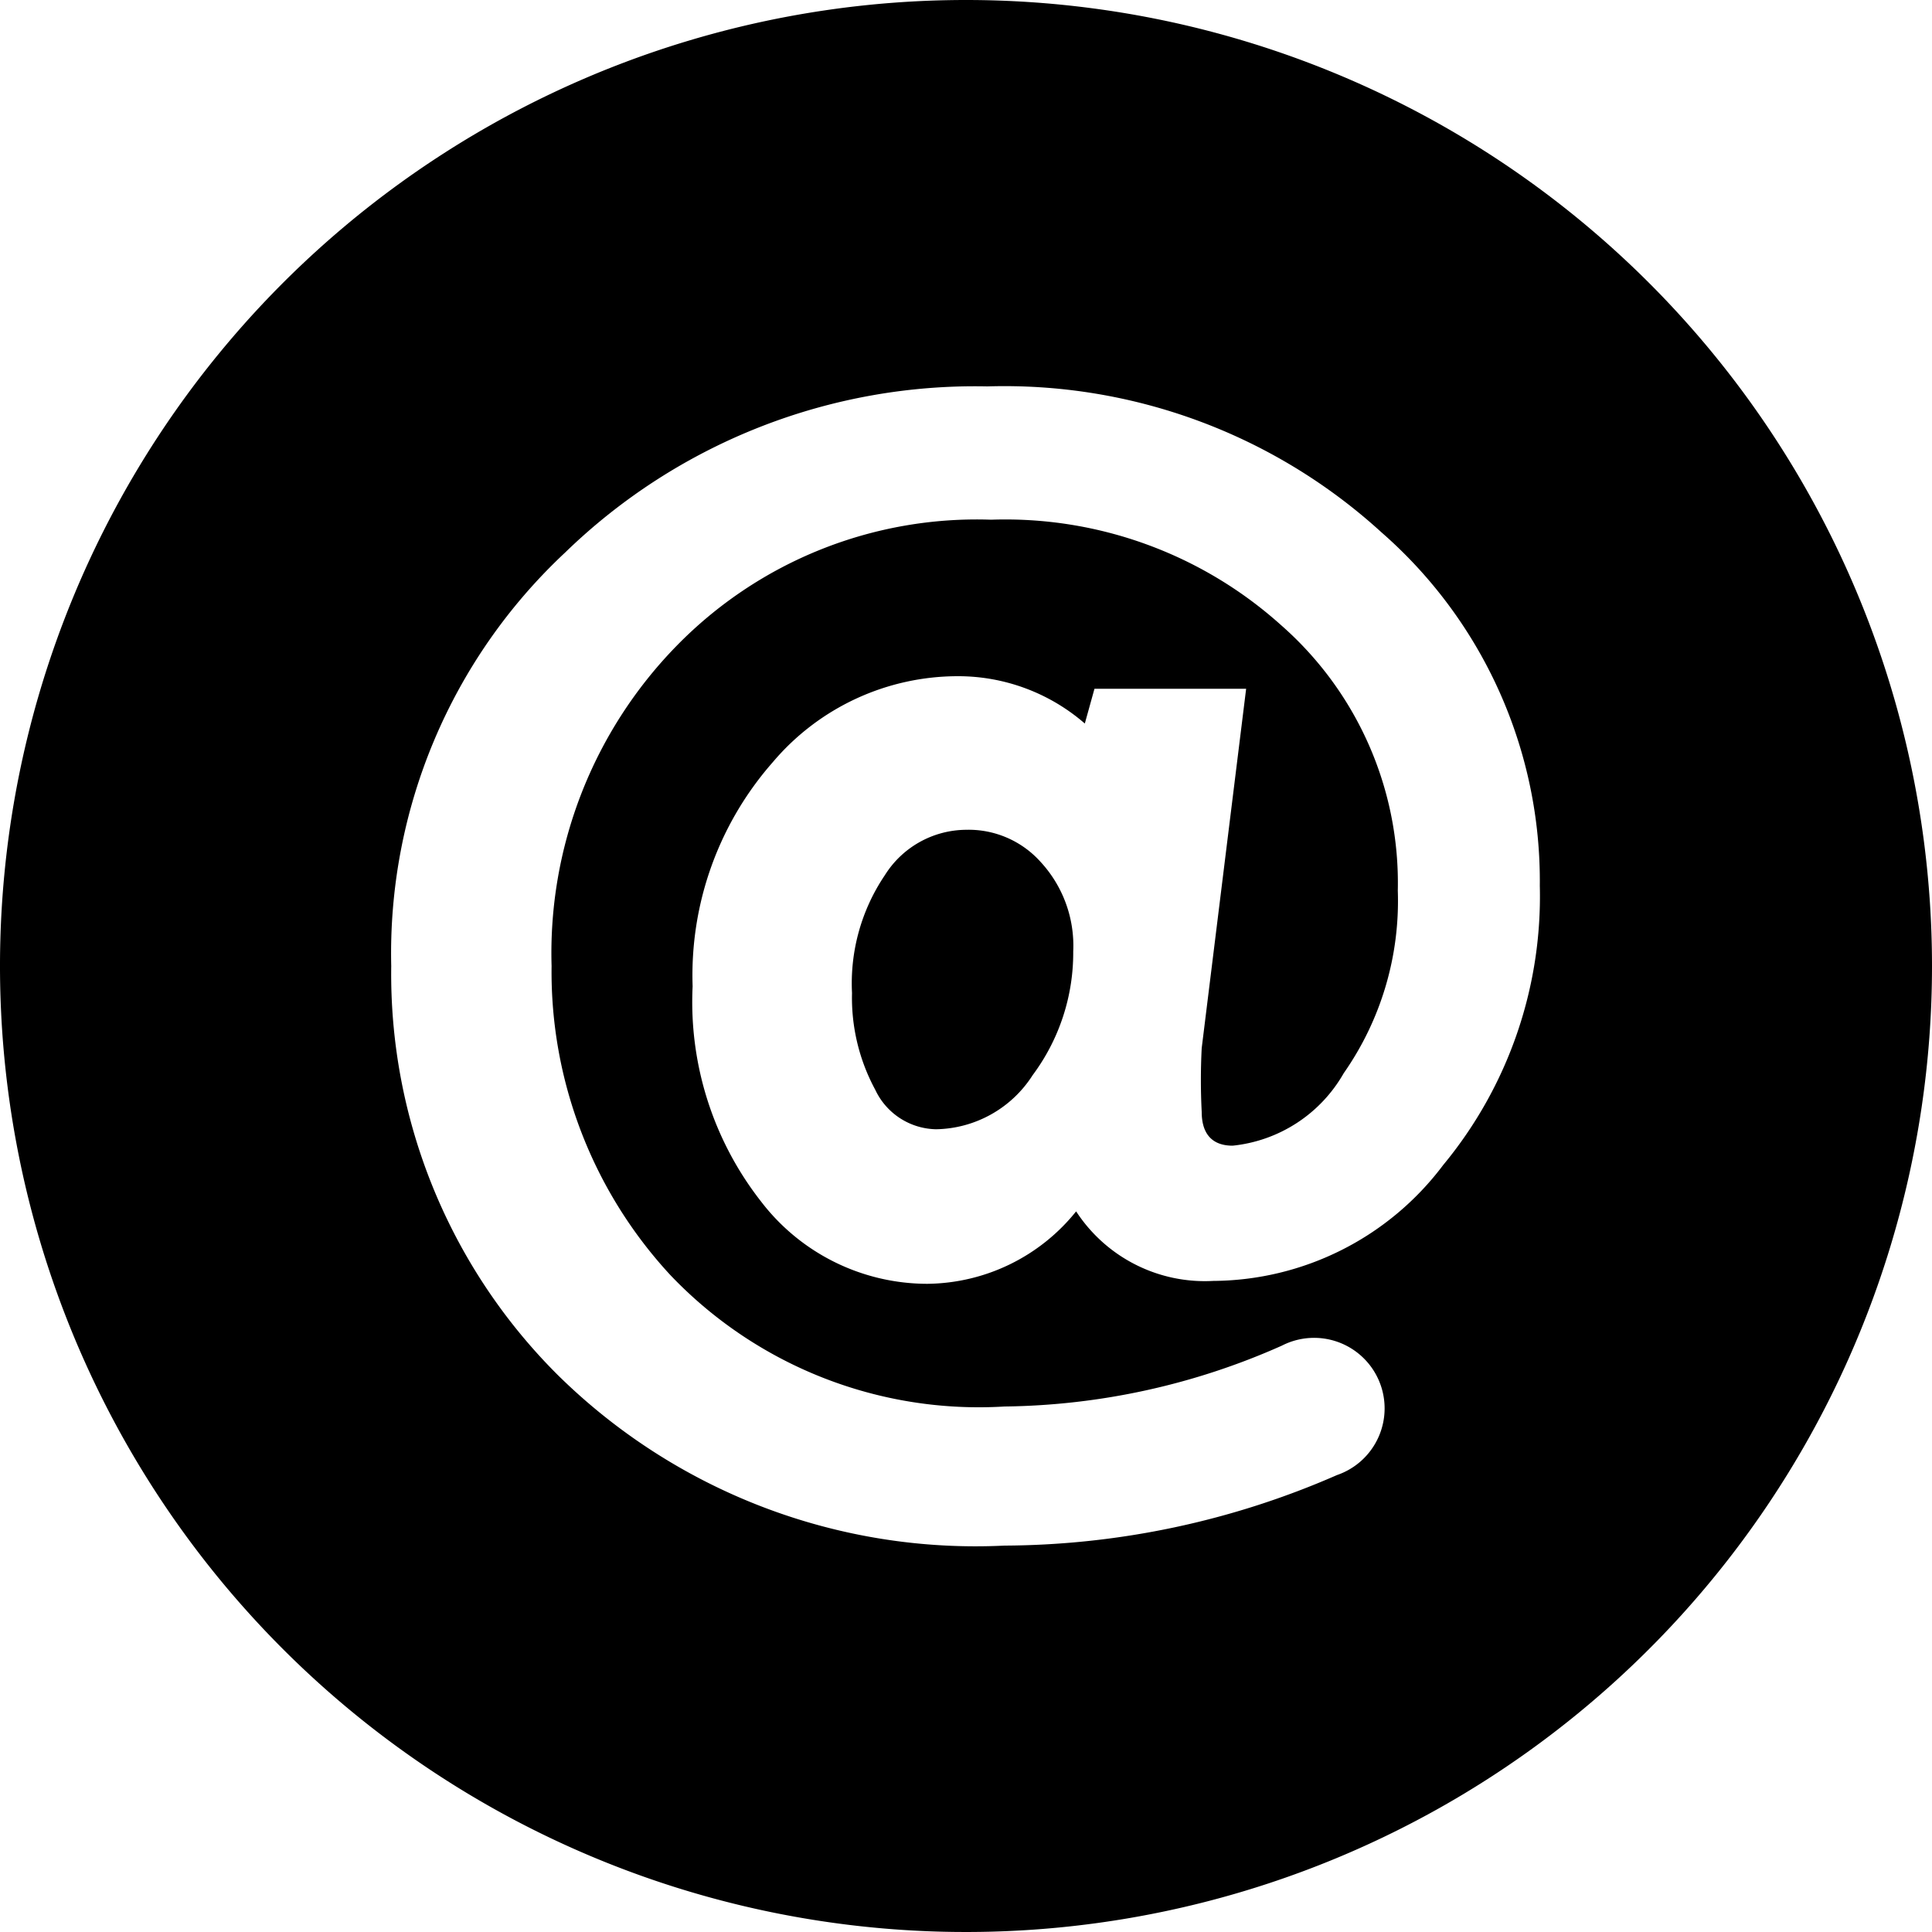<svg id="Layer_1" data-name="Layer 1" xmlns="http://www.w3.org/2000/svg" viewBox="0 0 20 20"><title>mail-icon</title><path d="M10,0A10,10,0,1,0,20,10,10,10,0,0,0,10,0Zm4.94,12.06a3,3,0,0,1-2.38,1.2,1.59,1.59,0,0,1-1.42-.72,2,2,0,0,1-1.54.75,2.17,2.17,0,0,1-1.72-.85,3.35,3.35,0,0,1-.71-2.23A3.34,3.34,0,0,1,8,7.89,2.51,2.51,0,0,1,9.92,7a2,2,0,0,1,1.31.49l.1-.36h1.57l-.46,3.72a6.44,6.44,0,0,0,0,.66c0,.23.11.35.32.35a1.5,1.5,0,0,0,1.15-.75,3.11,3.11,0,0,0,.56-1.89,3.55,3.55,0,0,0-1.21-2.75,4.27,4.27,0,0,0-3-1.09A4.34,4.34,0,0,0,7,6.69,4.55,4.55,0,0,0,5.71,10,4.62,4.62,0,0,0,6.94,13.2a4.41,4.41,0,0,0,3.46,1.36,7.25,7.25,0,0,0,2.87-.63.73.73,0,1,1,.57,1.34A8.67,8.67,0,0,1,10.4,16a6.16,6.16,0,0,1-4.63-1.77A5.86,5.86,0,0,1,4.05,10a5.68,5.68,0,0,1,1.8-4.28A6.09,6.09,0,0,1,10.22,4,5.79,5.79,0,0,1,14.3,5.51a4.79,4.79,0,0,1,1.64,3.66A4.36,4.36,0,0,1,14.94,12.06Z" transform="translate(0 0)"/><path d="M10,8.59a1,1,0,0,0-.84.47,2,2,0,0,0-.34,1.22,2,2,0,0,0,.24,1,.71.71,0,0,0,.63.41,1.21,1.21,0,0,0,1-.56,2.12,2.12,0,0,0,.42-1.28,1.28,1.28,0,0,0-.34-.93A1,1,0,0,0,10,8.59Z" transform="translate(0 0)"/></svg>